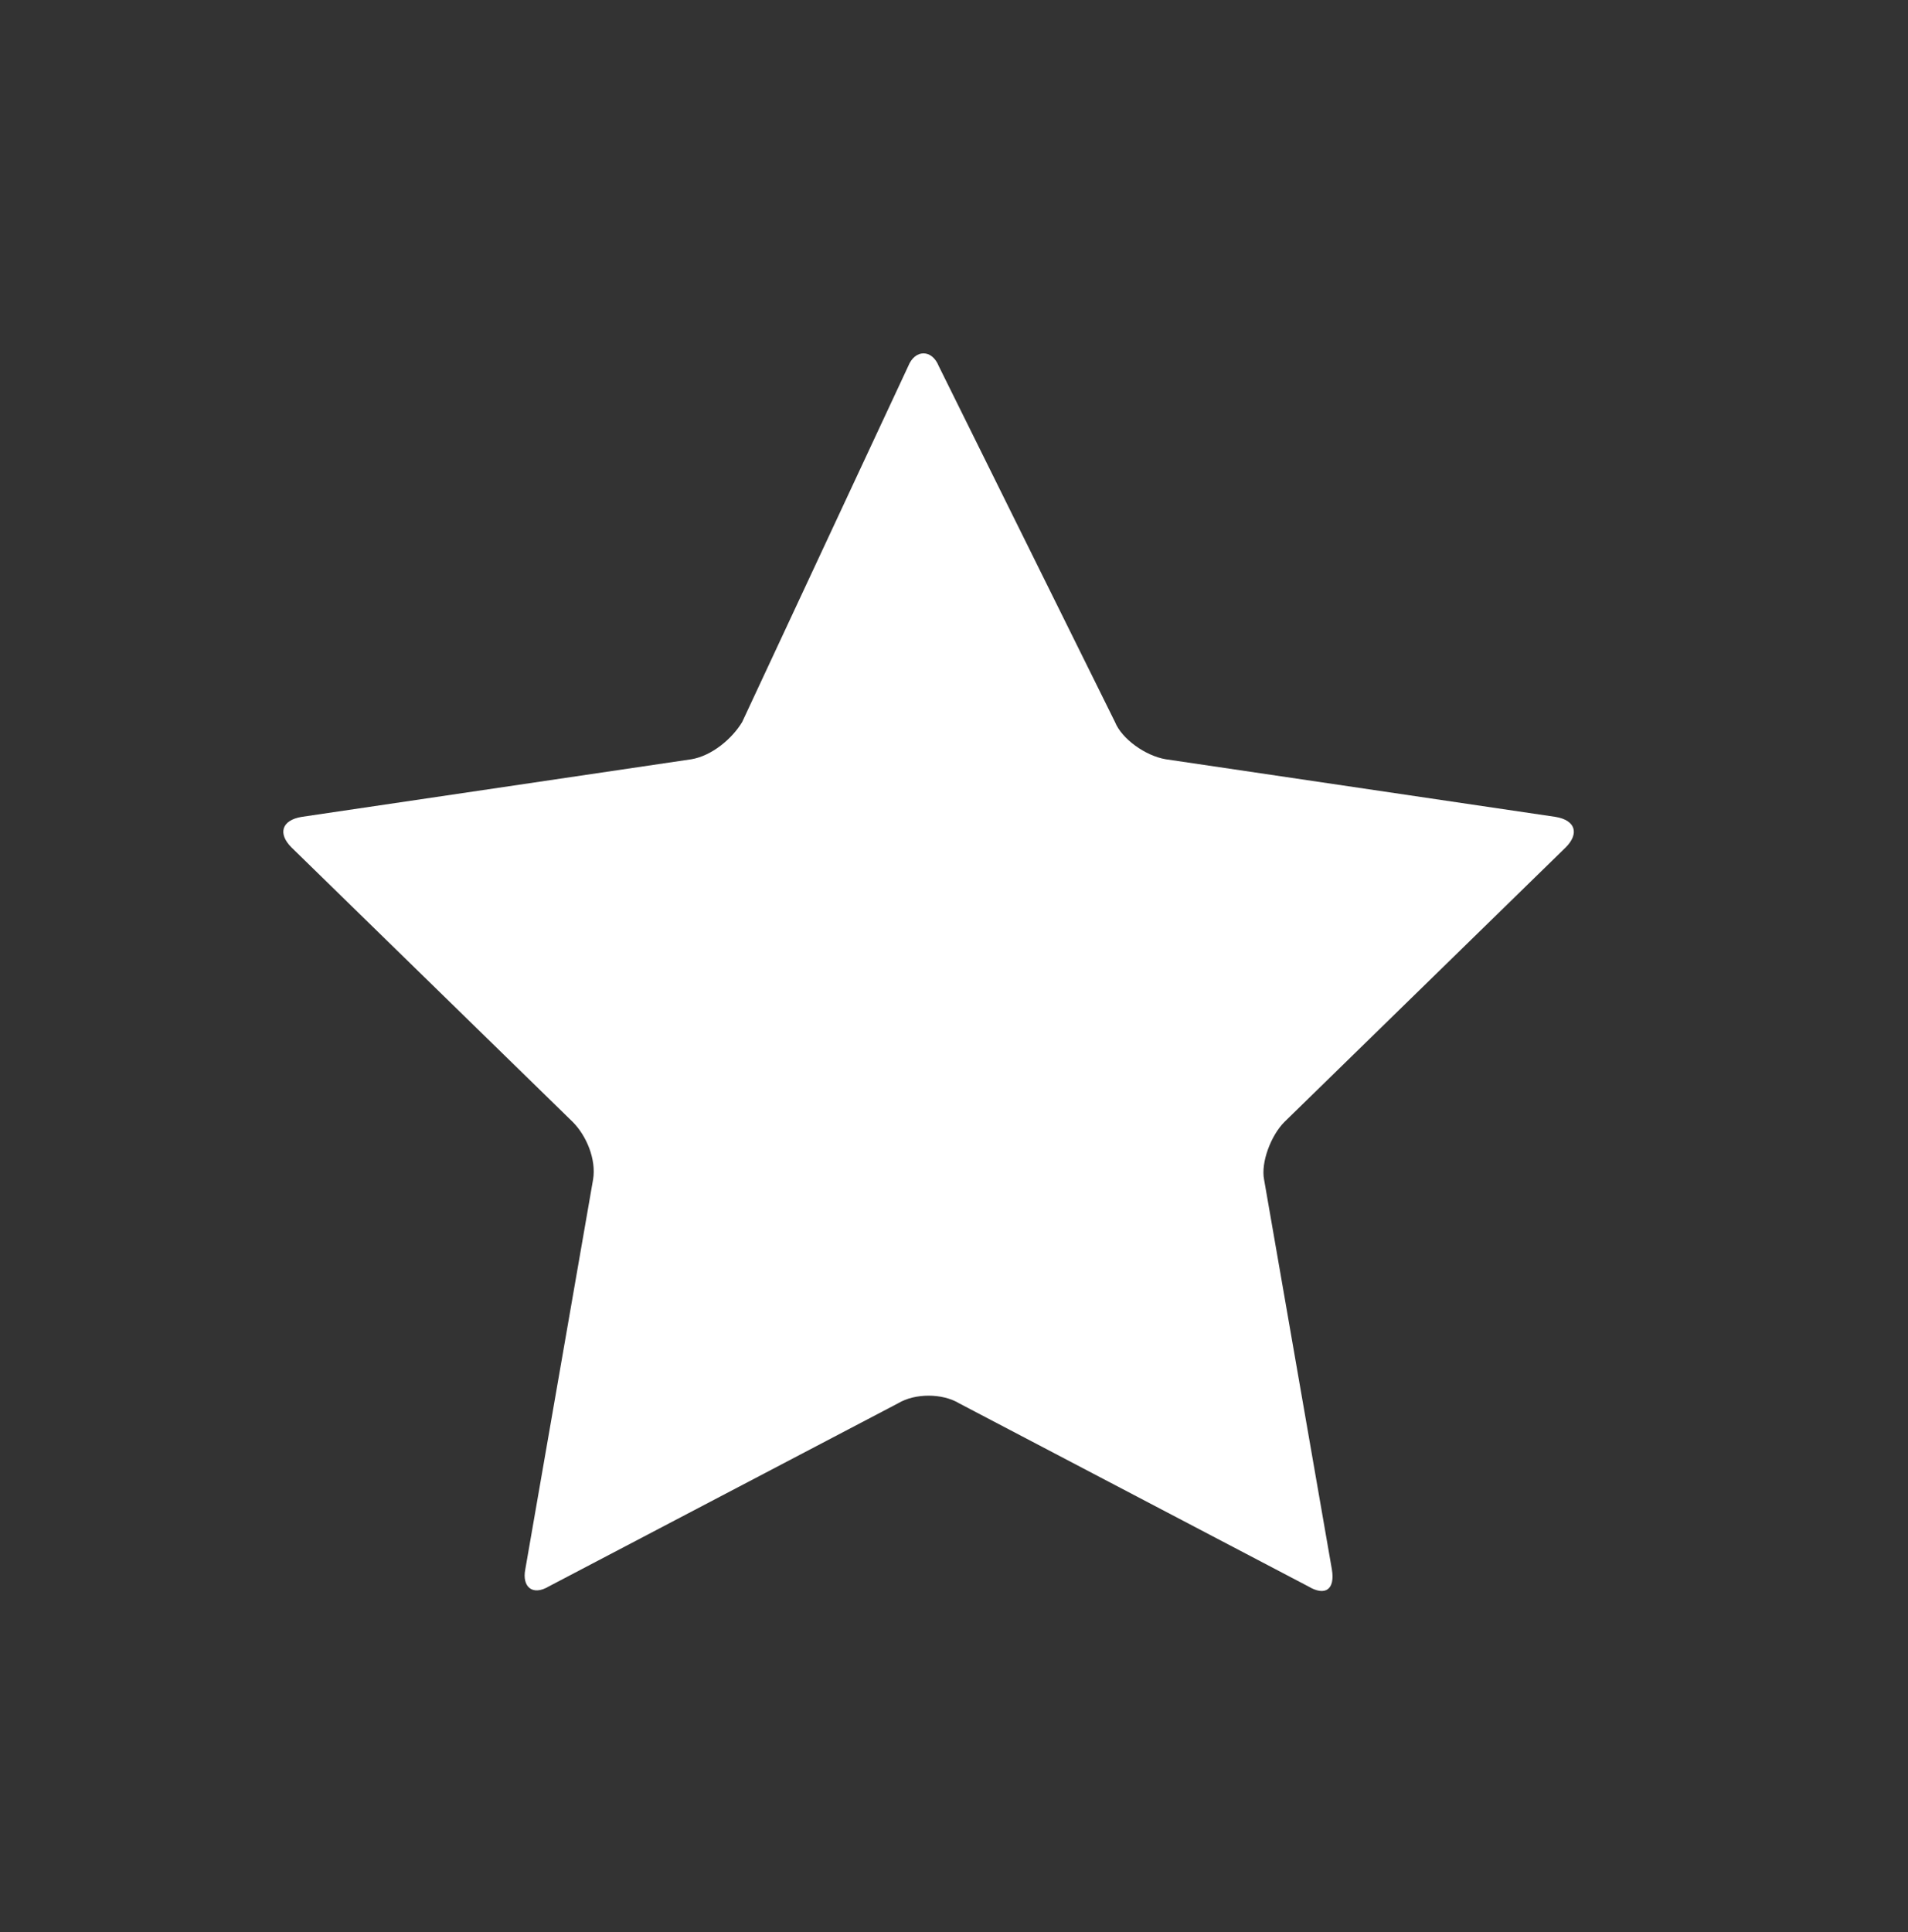 <?xml version="1.0" encoding="utf-8"?>
<!-- Generator: $$$/GeneralStr/196=Adobe Illustrator 27.6.0, SVG Export Plug-In . SVG Version: 6.00 Build 0)  -->
<svg version="1.1" id="Ebene_1" xmlns="http://www.w3.org/2000/svg" xmlns:xlink="http://www.w3.org/1999/xlink" x="0px" y="0px"
	 viewBox="0 0 56.3 57" style="enable-background:new 0 0 56.3 57;" xml:space="preserve">
<rect x="0" y="0" width="56.3" height="57" fill="#333333" stroke="none"/>
<style type="text/css">
	.st0{display:none;}
	.st1{display:inline;}
	.st2{fill:#FFFFFF;}
</style>
<g class="st0">
	<path class="st1" d="M16,46.6l10.1-2.1c0.3-0.1,0.5-0.4,0.4-0.7v-0.1c1.8-0.1,4.7-0.5,9.3-1.5l0,0c2.9-0.6,5.3-1.2,6.3-1.4
		c0.2,0,0.3-0.1,0.3-0.1c1.3-0.3,2.4-1.1,3-2.1c0.4-0.7,0.6-1.6,0.3-2.4c-0.2-0.6-0.4-1-0.6-1.3c0.6-0.7,1.2-1.7,0.9-2.7
		c-0.2-0.7-0.5-1.4-1.1-1.9c0.5-0.6,0.9-1.4,0.9-2.3s-0.4-1.5-0.8-2c0.3-0.4,0.5-1,0.6-1.6c0.1-0.8,0.1-1.9-1-3.2l-0.1-0.1
		c-1-1-2.7-1.5-4.3-1.1c-0.4,0.1-5.2,1-7.7,1.5c0-1.3-0.1-3.3-0.8-5.8c-1-3.1-4.1-5.2-6.1-4.8c-0.6,0.1-1,0.4-1.3,0.9
		s-0.4,1.2-0.2,2l0.1,0.6c0.7,2.7,1.1,4.4-0.3,9.4c-0.3,1.2-0.8,2.2-1.2,3v-0.1c-0.1-0.3-0.4-0.5-0.7-0.4L9.2,29.2
		c-0.2,0-0.3,0.1-0.4,0.3c-0.1,0.1-0.1,0.3,0,0.5l6.6,16.3C15.5,46.5,15.7,46.6,16,46.6z M26.3,24.6c1.6-5.6,1-7.6,0.3-10.5
		l-0.1-0.6c-0.1-0.2-0.1-0.3,0-0.4c0.8-0.1,3.1,1,3.8,3.4c1.1,3.7,0.7,6.2,0.6,6.2c-0.1,0.3,0,0.7,0.3,0.9c0.2,0.2,0.6,0.3,0.9,0.3
		c0.3-0.1,8.5-1.6,9-1.7c0.9-0.2,1.8,0,2.4,0.6c0.4,0.5,0.6,1.1,0.5,1.5c-0.1,0.7-0.7,1.2-0.7,1.2c-0.3,0.2-0.5,0.5-0.5,0.9
		s0.2,0.7,0.5,0.9c0.6,0.3,0.7,0.5,0.7,1s-0.5,1.2-1.1,1.7c-0.3,0.2-0.5,0.6-0.4,1s0.3,0.7,0.7,0.8c0.6,0.2,1,0.6,1.1,1.2
		c0,0.1,0,0.5-1.1,1.6c-0.2,0.2-0.3,0.5-0.3,0.8s0.2,0.6,0.4,0.7c0.3,0.3,0.5,0.4,0.7,1.1c0.1,0.2,0,0.5-0.1,0.7
		c-0.3,0.5-1,1-1.7,1.1c0,0-0.2,0-0.4,0.1c-0.9,0.2-3.4,0.8-6.2,1.4l0,0c-5,1-7.8,1.4-9.3,1.4L23.8,30
		C24.6,28.6,25.6,26.9,26.3,24.6z"/>
</g>
<g class="st0">
	<path class="st1" d="M23.2,36.8L21.8,35c-0.2-0.3-0.7-0.4-1-0.2l-1.5,1.1c-0.3,0.2-0.4,0.7-0.2,1l1.4,1.8c-0.3,0.3-0.5,0.7-0.8,1
		l-2.1-0.8c-0.4-0.1-0.8,0-1,0.4L15.9,41c-0.1,0.4,0.1,0.8,0.4,1l2.1,0.8c-0.1,0.4-0.1,0.8-0.1,1.3l-2.2,0.5
		c-0.4,0.1-0.7,0.5-0.6,0.9l0.4,1.8c0.1,0.4,0.5,0.7,0.9,0.6l2.2-0.5c0.2,0.4,0.4,0.8,0.6,1.1L18,50.1c-0.3,0.3-0.3,0.8,0,1l1.3,1.3
		c0.3,0.3,0.8,0.3,1,0l1.6-1.6c0.4,0.2,0.7,0.4,1.1,0.6l-0.5,2.2c-0.1,0.4,0.2,0.8,0.6,0.9l1.8,0.4c0.4,0.1,0.8-0.2,0.9-0.6l0.5-2.2
		c0.4,0,0.8,0,1.3-0.1l0.8,2.2c0.1,0.4,0.6,0.6,0.9,0.4L31,54c0.4-0.1,0.6-0.6,0.4-1l-0.8-2.2c0.4-0.2,0.7-0.5,1-0.7l1.8,1.4
		c0.3,0.2,0.8,0.2,1-0.1l1.1-1.5c0.2-0.3,0.2-0.8-0.1-1l-1.8-1.4c0.2-0.4,0.3-0.8,0.4-1.2l2.3,0.2c0.4,0,0.8-0.3,0.8-0.7l0.1-1.9
		c0-0.4-0.3-0.8-0.7-0.8l-2.3-0.2c-0.1-0.4-0.1-0.8-0.3-1.2l2-1.1c0.4-0.2,0.5-0.6,0.3-1L35.3,38c-0.2-0.4-0.6-0.5-1-0.3l-2,1.1
		c-0.3-0.3-0.6-0.6-0.9-0.9l1.1-2c0.2-0.4,0.1-0.8-0.3-1L30.6,34c-0.4-0.2-0.8-0.1-1,0.3l-1.1,2c-0.4-0.1-0.8-0.2-1.2-0.3l-0.2-2.3
		c0-0.4-0.4-0.7-0.8-0.7l-1.9,0.1c-0.4,0-0.7,0.4-0.7,0.8l0.2,2.3c-0.2,0.1-0.4,0.1-0.6,0.2C23.5,36.6,23.3,36.7,23.2,36.8z
		 M24.6,39c2.9-1.1,6,0.4,7.1,3.3c1.1,2.9-0.4,6-3.3,7.1s-6-0.4-7.1-3.3C20.3,43.2,21.8,40,24.6,39z"/>
	<path class="st1" d="M50.2,13.4c-0.1-0.6-0.7-0.9-1.3-0.8l-3.2,0.8c-0.3-0.6-0.6-1.1-0.9-1.6l2.3-2.4c0.4-0.4,0.4-1.1,0-1.5l-2-1.9
		c-0.4-0.4-1.1-0.4-1.5,0l-2.3,2.4c-0.5-0.3-1.1-0.6-1.6-0.9l0.6-3.2C40.4,3.7,40,3.2,39.5,3l-2.6-0.5c-0.6-0.1-1.1,0.3-1.3,0.8
		L35,6.5c-0.3,0-0.6,0-1,0c-0.3,0-0.6,0.1-0.9,0.1l-1.2-3.1c-0.2-0.6-0.8-0.8-1.4-0.6l-2.5,1c-0.5,0.2-0.8,0.8-0.6,1.4l1.2,3
		c-0.5,0.3-1,0.7-1.5,1.1l-2.7-1.9c-0.5-0.3-1.2-0.2-1.5,0.2l-1.6,2.2c-0.3,0.5-0.2,1.2,0.3,1.5l2.7,1.9c-0.2,0.6-0.5,1.2-0.6,1.8
		l-3.3-0.2c-0.6,0-1.1,0.4-1.1,1l-0.1,2.7c0,0.6,0.4,1.1,1,1.1l3.3,0.2c0.1,0.6,0.2,1.2,0.4,1.8L21,23.4c-0.5,0.3-0.7,0.9-0.4,1.5
		l1.3,2.3c0.3,0.5,1,0.7,1.5,0.4l2.9-1.7c0.4,0.5,0.9,0.9,1.3,1.3l-1.5,3c-0.3,0.5-0.1,1.2,0.5,1.4l2.4,1.2c0.5,0.3,1.2,0.1,1.4-0.5
		l1.5-3c0.6,0.2,1.2,0.3,1.8,0.3l0.3,3.3c0.1,0.6,0.6,1,1.2,1l2.7-0.3c0.6-0.1,1-0.6,1-1.2l-0.3-3.3c0.6-0.2,1.2-0.4,1.7-0.7
		l2.1,2.6c0.4,0.5,1,0.5,1.5,0.2l2.1-1.7c0.5-0.4,0.5-1,0.2-1.5l-2.1-2.6c0.4-0.5,0.8-1,1.1-1.5l3.2,1.1c0.6,0.2,1.2-0.1,1.4-0.7
		l0.9-2.5c0.2-0.6-0.1-1.2-0.7-1.4l-3.2-1.1c0.1-0.6,0.1-1.2,0.1-1.8l3.2-0.8c0.6-0.1,0.9-0.7,0.8-1.3L50.2,13.4z M35.8,26.8
		c-4.6,0.4-8.7-3-9.2-7.6c-0.4-4.6,3-8.7,7.6-9.2c4.6-0.4,8.7,3,9.2,7.6C43.9,22.3,40.5,26.4,35.8,26.8z"/>
	<path class="st1" d="M6.7,34.8l-1.2,1c-0.2,0.2-0.2,0.5-0.1,0.7l0.8,1c0.2,0.2,0.5,0.2,0.7,0.1l1.2-1c0.2,0.2,0.5,0.4,0.7,0.5
		l-0.5,1.5c-0.1,0.3,0.1,0.6,0.3,0.6l1.2,0.4c0.3,0.1,0.6-0.1,0.6-0.3l0.5-1.5c0.2,0,0.3,0,0.5,0c0.1,0,0.3,0,0.4,0l0.4,1.5
		c0.1,0.3,0.4,0.4,0.6,0.4l1.2-0.3c0.3-0.1,0.4-0.4,0.4-0.6L14,37.3c0.3-0.1,0.5-0.3,0.8-0.5l1.2,1.1c0.2,0.2,0.5,0.2,0.7,0l0.9-1
		c0.2-0.2,0.2-0.5,0-0.7l-1.2-1.1c0.1-0.3,0.3-0.5,0.4-0.8l1.5,0.3c0.3,0,0.5-0.1,0.6-0.4l0.2-1.3c0-0.3-0.1-0.5-0.4-0.6L17.1,32
		c0-0.3,0-0.6-0.1-0.9l1.5-0.6c0.3-0.1,0.4-0.4,0.3-0.7l-0.5-1.2c-0.1-0.3-0.4-0.4-0.7-0.3l-1.5,0.6c-0.2-0.2-0.4-0.5-0.6-0.7
		l0.9-1.3c0.2-0.2,0.1-0.6-0.1-0.7l-1.1-0.7c-0.2-0.2-0.6-0.1-0.7,0.1l-0.9,1.3c-0.3-0.1-0.5-0.2-0.8-0.3V25c0-0.3-0.2-0.5-0.5-0.5
		H11c-0.3,0-0.5,0.2-0.5,0.5v1.6c-0.3,0.1-0.6,0.1-0.8,0.2l-0.8-1.4c-0.1-0.2-0.5-0.3-0.7-0.2l-1.1,0.7c-0.2,0.1-0.3,0.5-0.2,0.7
		L7.7,28c-0.2,0.2-0.4,0.4-0.6,0.6l-1.4-0.7c-0.3-0.1-0.6,0-0.7,0.2l-0.6,1.2c-0.1,0.3,0,0.6,0.2,0.7L6,30.7
		c-0.1,0.3-0.1,0.6-0.1,0.9l-1.6,0.2c-0.3,0-0.5,0.3-0.4,0.6l0.2,1.3c0,0.3,0.3,0.5,0.6,0.4l1.6-0.2C6.5,34.2,6.6,34.5,6.7,34.8z
		 M8,31.3c0.5-2,2.5-3.3,4.5-2.8s3.3,2.5,2.8,4.5s-2.5,3.3-4.5,2.8C8.8,35.4,7.5,33.4,8,31.3z"/>
</g>
<path class="st2" d="M26.8,10.8c0.2-0.5,0.7-0.5,0.9,0l5.2,10.5c0.2,0.5,0.9,1,1.5,1.1l11.5,1.7c0.6,0.1,0.7,0.5,0.3,0.9l-8.3,8.1
	c-0.4,0.4-0.7,1.2-0.6,1.7l2,11.5c0.1,0.6-0.2,0.8-0.7,0.5l-10.3-5.4c-0.5-0.3-1.3-0.3-1.8,0l-10.3,5.4c-0.5,0.3-0.8,0-0.7-0.5
	l2-11.5c0.1-0.6-0.2-1.3-0.6-1.7L8.6,25c-0.4-0.4-0.3-0.8,0.3-0.9l11.5-1.7c0.6-0.1,1.2-0.6,1.5-1.1L26.8,10.8z"/>
</svg>
